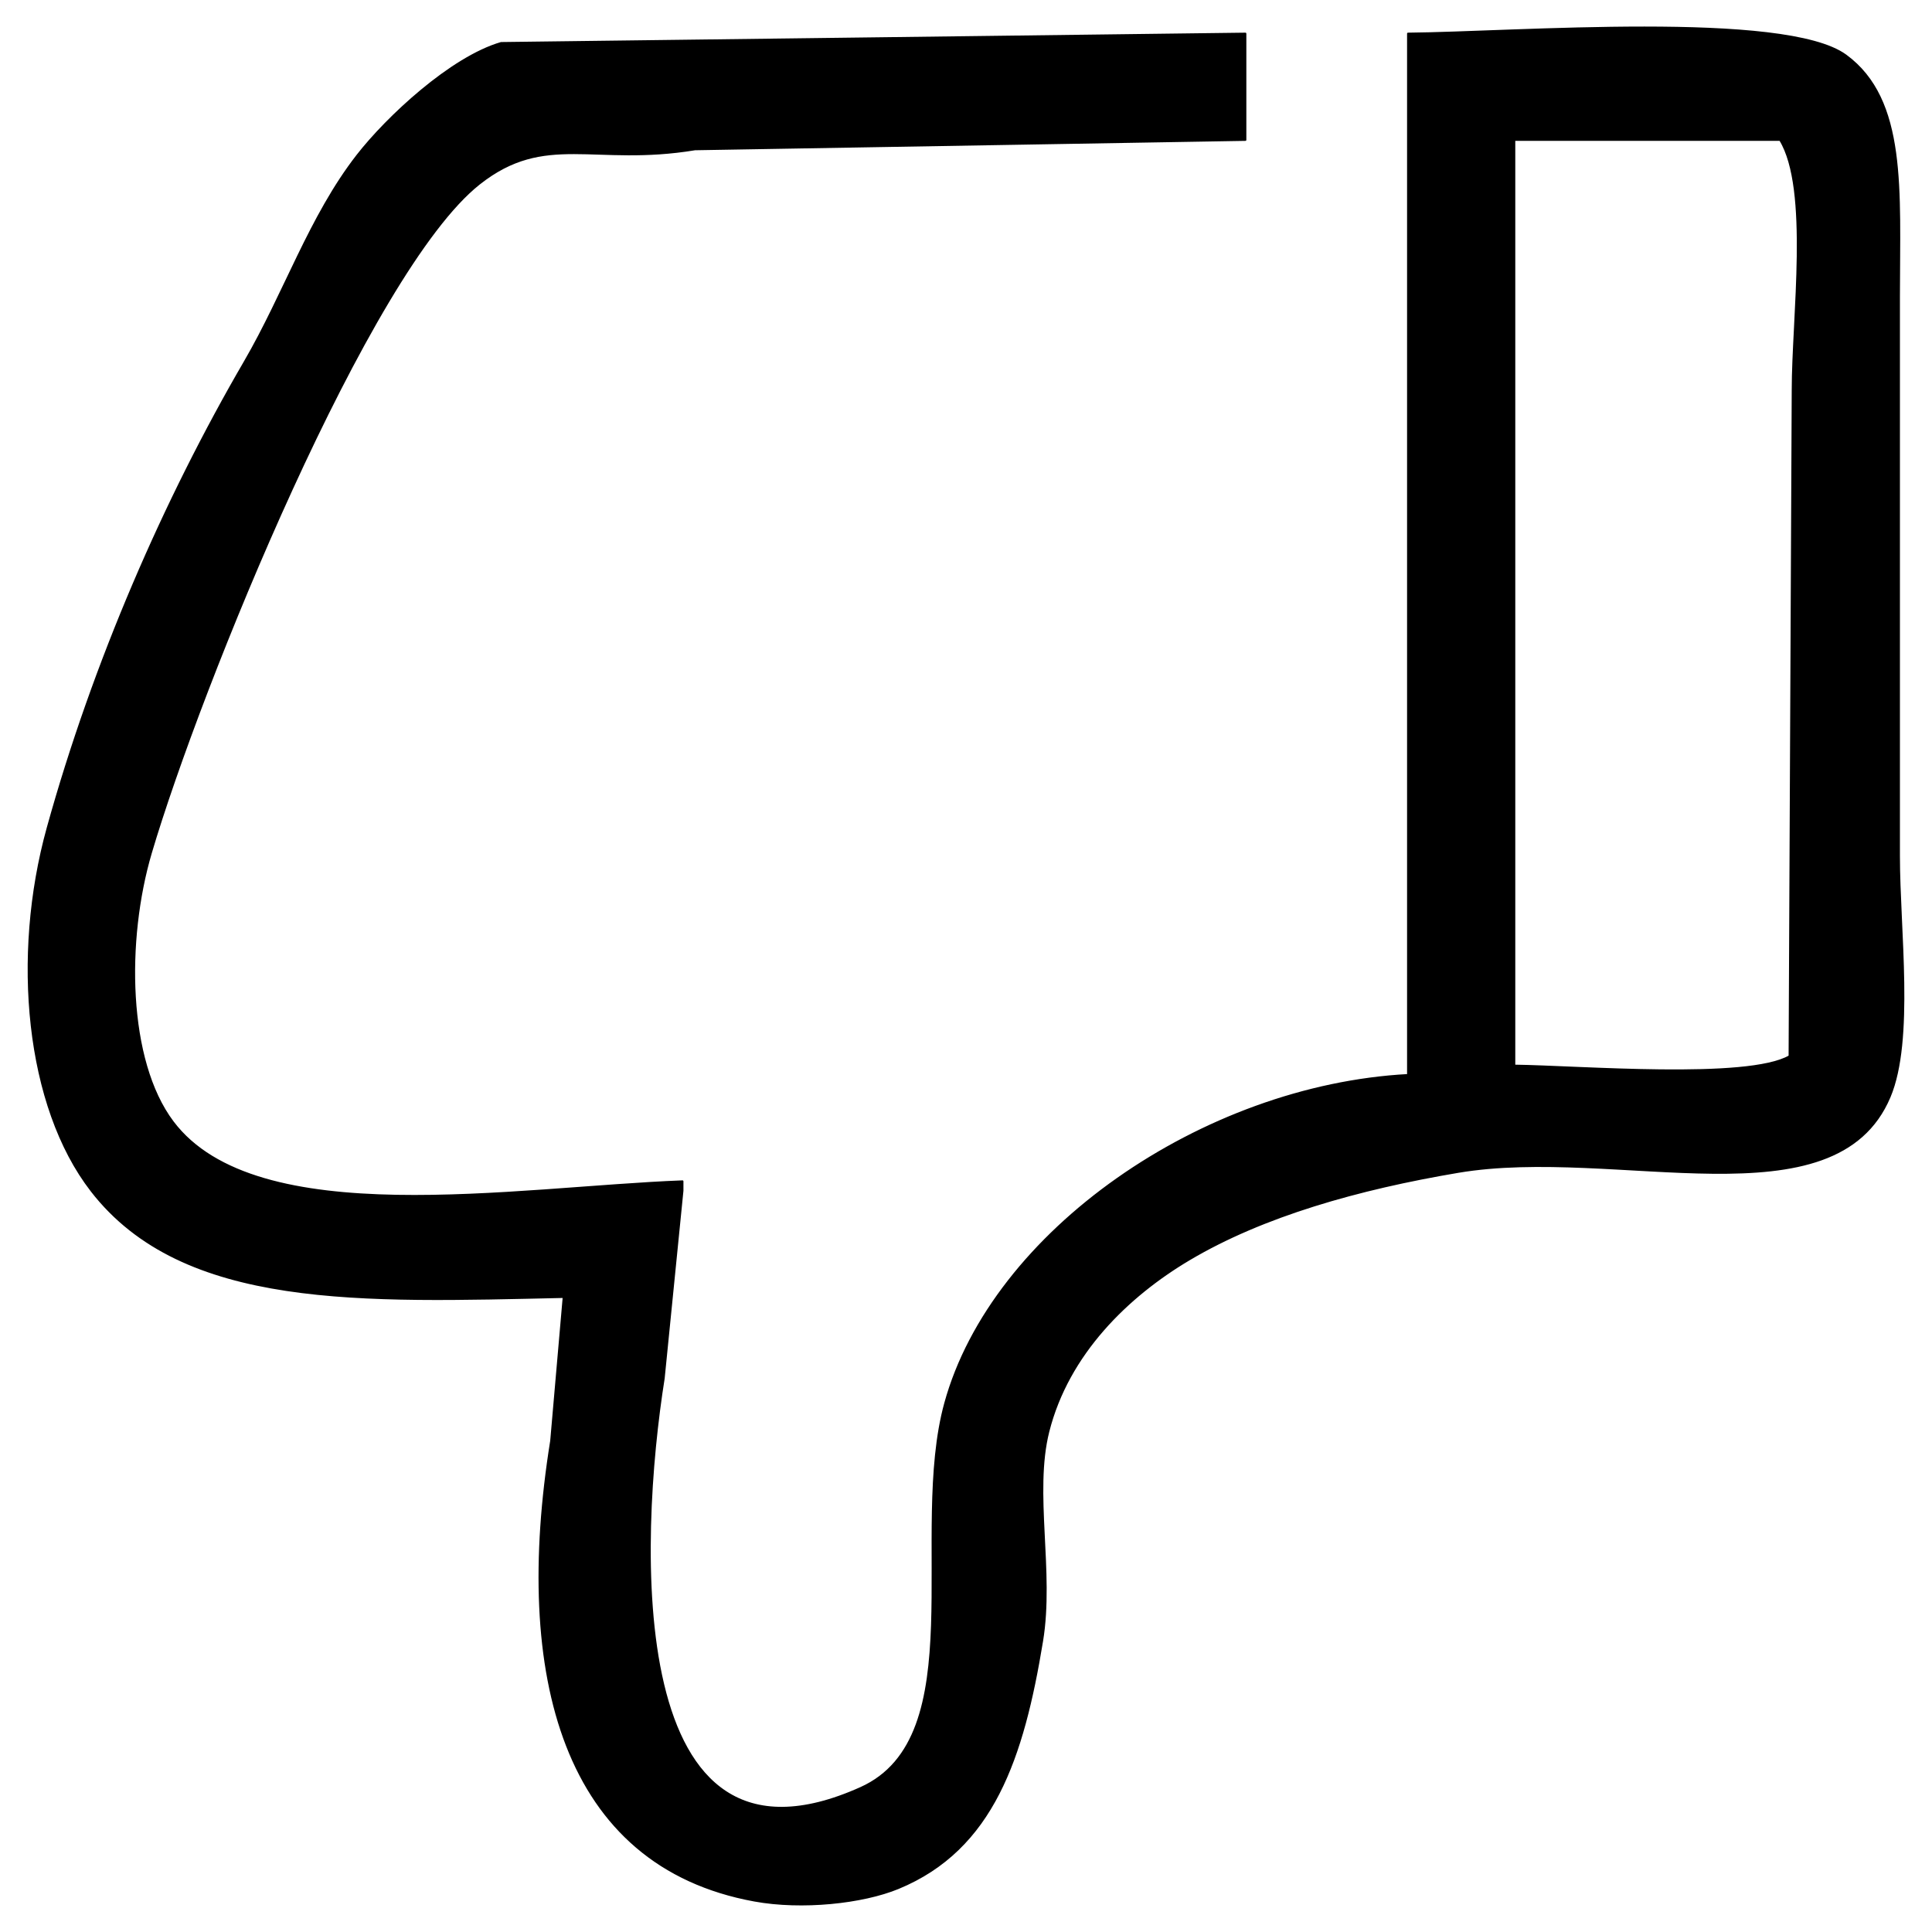 <svg xmlns="http://www.w3.org/2000/svg" width="20" height="20" viewBox="0 0 1024 1024" fill="currentColor" stroke="currentColor" stroke-width="1" stroke-linecap="round" stroke-linejoin="round"><path d="M48.464 631.087c48.699 62.928 143.57 58.704 250.284 56.356-2.209 25.413-4.421 50.832-6.63 76.246-19.954 124.422 6.401 225.148 107.739 243.653 25.172 4.597 57.261 1.206 76.246-6.63 50.216-20.73 66.139-69.316 76.244-130.943 6.03-36.774-4.886-78.582 3.314-111.053 10.411-41.219 42.025-71.825 74.588-91.163 39.233-23.301 89.891-37.523 142.546-46.411 84.102-14.197 199.811 28.752 228.737-39.78 12.732-30.167 4.972-88.664 4.972-127.629 0-98.887 0-197.807 1e-8-296.694 0.005-56.361 3.995-104-28.178-127.629-32.115-23.589-175.184-12.1-232.052-11.602 0 183.962 0 367.985 0 551.951-108.558 5.808-220.308 82.921-245.311 174.039-18.901 68.882 15.141 176.963-44.751 203.873-126.281 56.74-118.138-130.886-104.422-217.131 3.316-33.147 6.63-66.303 9.945-99.451 0-1.657 0-3.314 0-4.972-88.64 3.396-225.769 27.517-270.174-31.492-24.46-32.502-25.201-96.493-11.603-142.546 25.901-87.719 115.413-308.391 174.039-354.708 35.045-27.688 60.869-9.389 114.369-18.232 97.231-1.658 194.49-3.314 291.721-4.972 0-18.784 0-37.573 0-56.354-131.482 1.657-263.004 3.314-394.486 4.971-26.544 7.717-60.476 39.373-76.246 59.671-25.17 32.401-38.386 72.814-59.671 109.396-42.378 72.842-80.09 159.218-104.423 246.97-18.873 68.061-11.397 147.559 23.206 192.269zM802.631 74.165c46.958 0 93.931 0 140.89-1e-8 15.929 26.039 6.63 94.318 6.63 132.601-0.553 117.671-1.106 235.377-1.657 353.05-22.059 12.835-111.344 5.428-145.861 4.972 0-163.524 0-327.101 0-490.623z"></path></svg>
